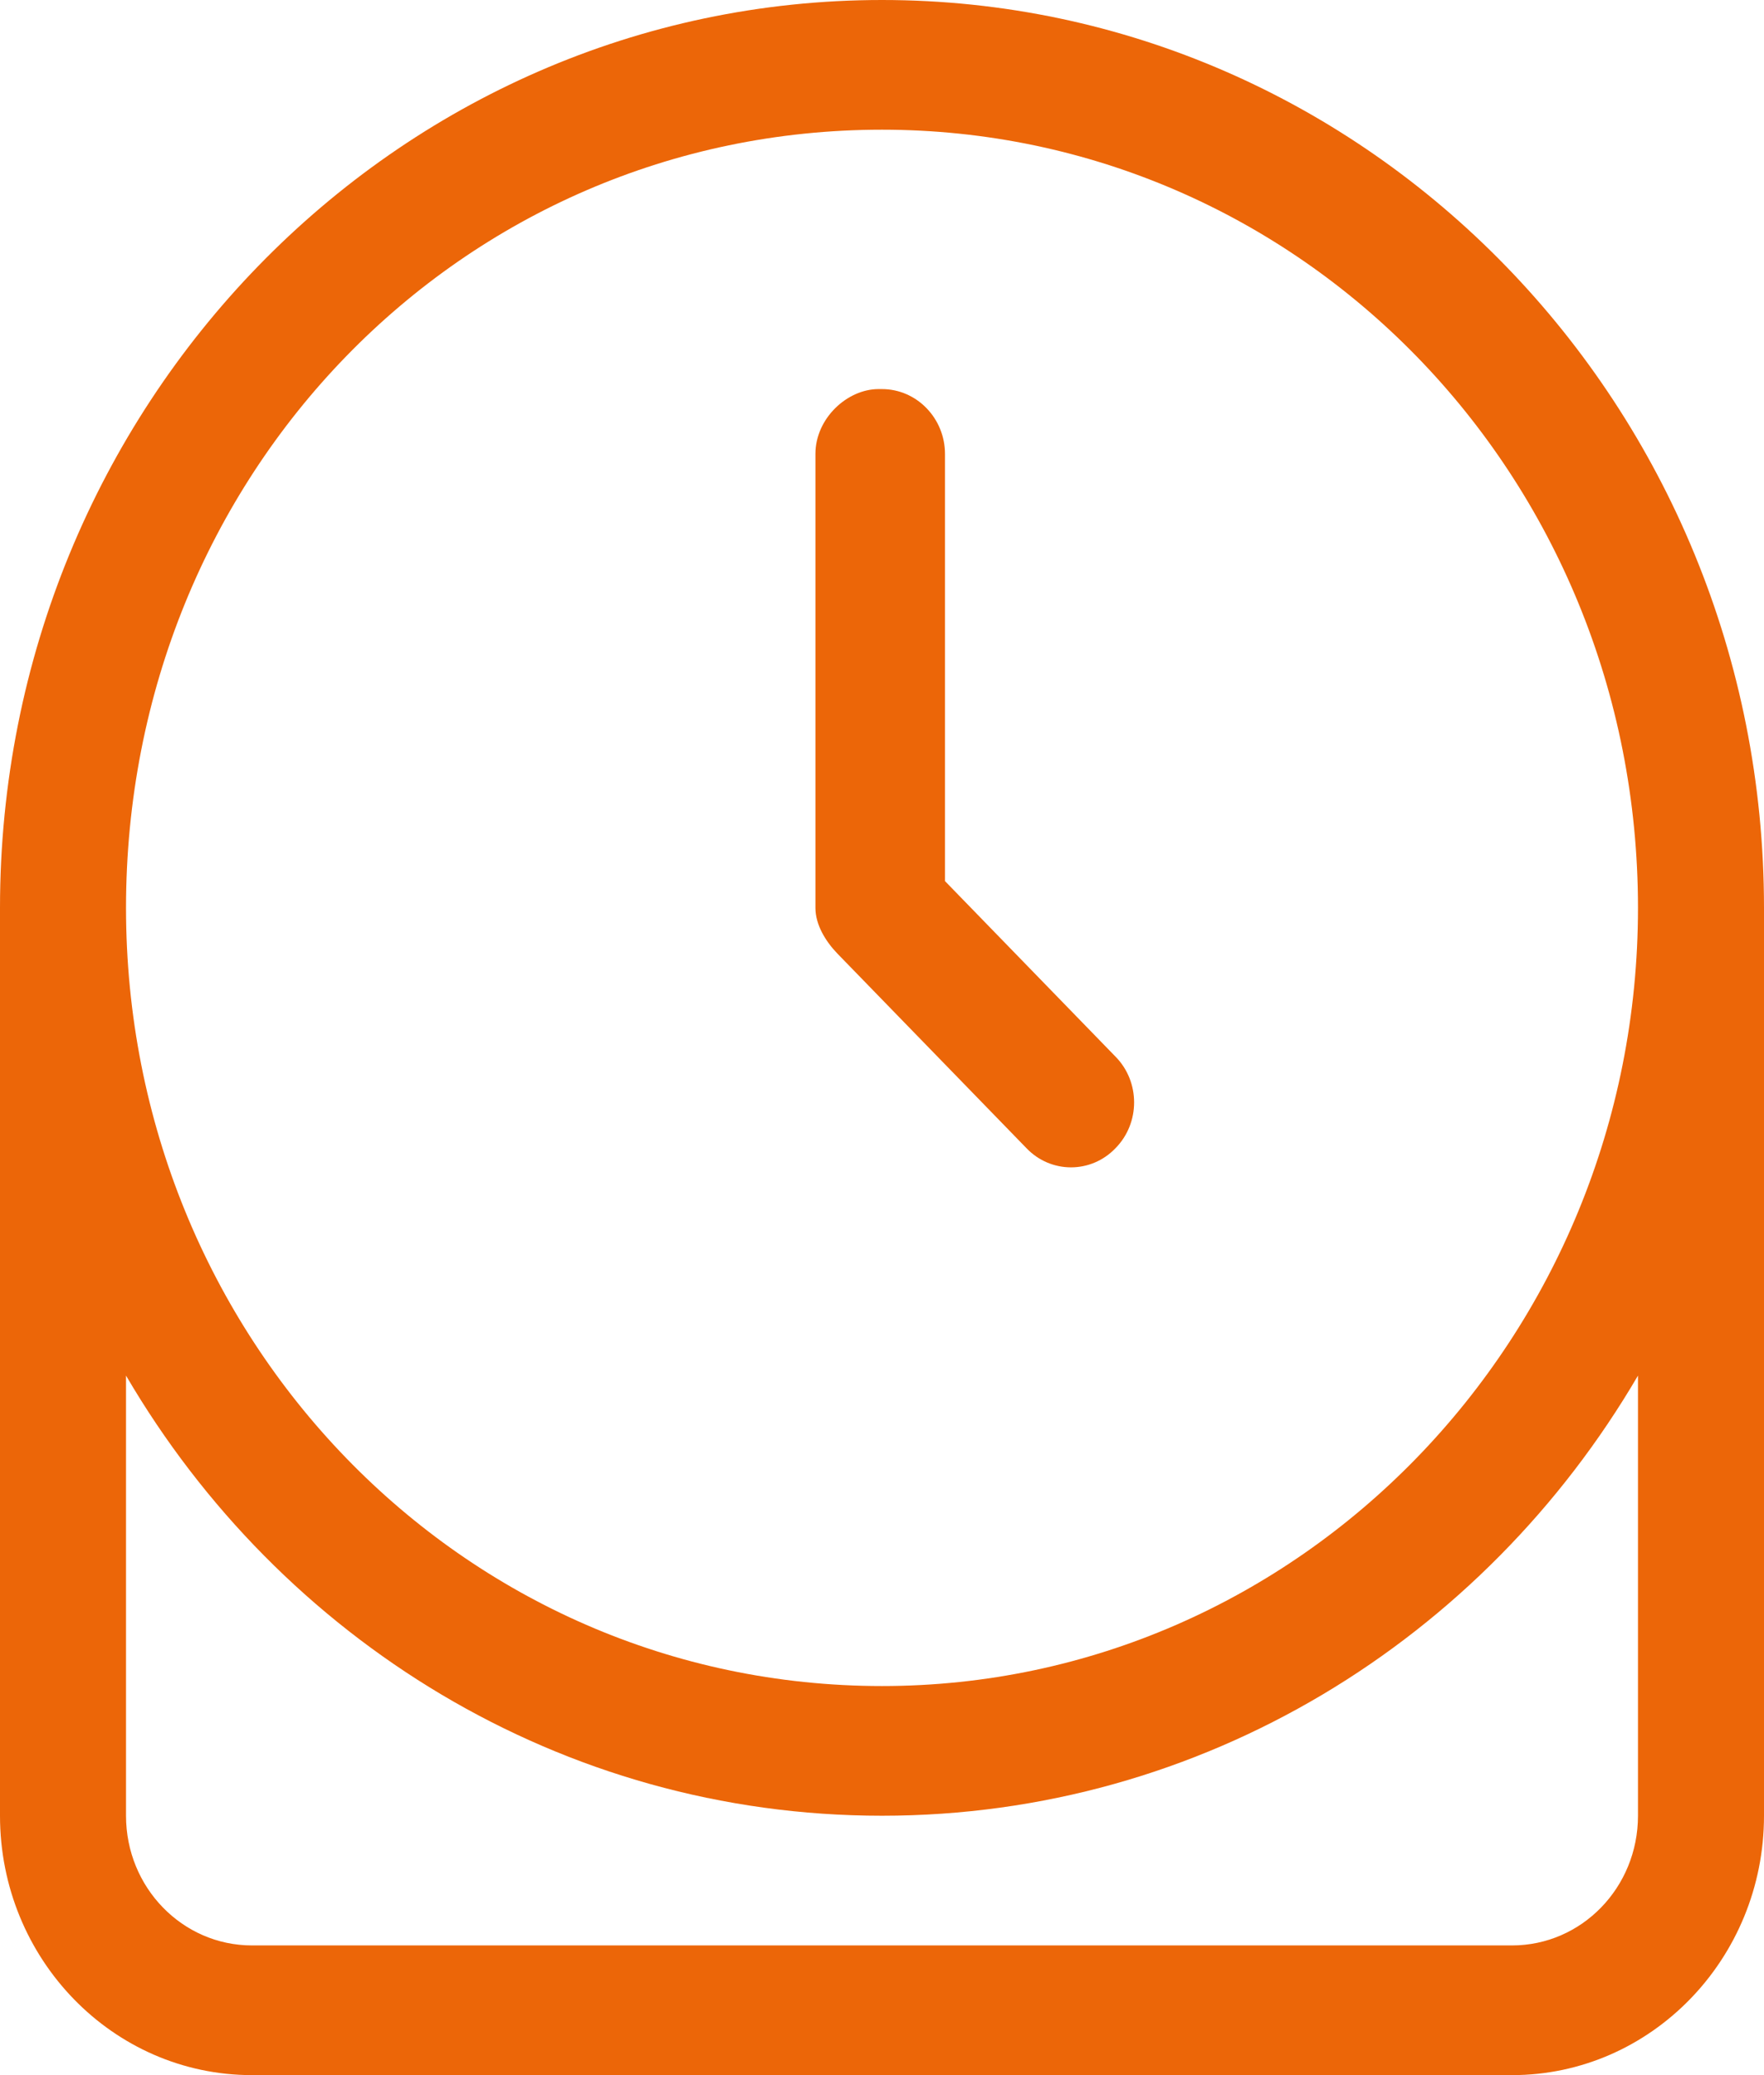 <svg width="34" height="40" viewBox="0 0 34 40" fill="none" xmlns="http://www.w3.org/2000/svg">
<g clip-path="url(#clip0_1_86)">
<path d="M17 7.5C17.668 7.5 18.214 8.062 18.214 8.75V16.984L21.5 20.367C21.979 20.852 21.979 21.648 21.5 22.133C21.03 22.625 20.256 22.625 19.785 22.133L16.142 18.383C15.915 18.148 15.717 17.828 15.717 17.5V8.75C15.717 8.062 16.332 7.5 16.932 7.5H17ZM17 0C26.388 0 34 7.836 34 17.5V35C34 37.758 31.822 40 29.143 40H4.857C2.174 40 0 37.758 0 35V17.5C0 7.836 7.612 0 17 0ZM17 2.5C8.887 2.5 2.429 9.148 2.429 17.5C2.429 25.781 8.887 32.5 17 32.5C25.045 32.5 31.571 25.781 31.571 17.5C31.571 9.148 25.045 2.5 17 2.5ZM31.571 26.516C28.596 31.602 23.185 35 17 35C10.815 35 5.404 31.602 2.429 26.516V35C2.429 36.383 3.516 37.5 4.857 37.5H29.143C30.486 37.5 31.571 36.383 31.571 35V26.516Z" fill="#EC6608"/>
</g>
<defs>
<clipPath id="clip0_1_86">
<rect width="34" height="40" fill="white"/>
</clipPath>
</defs>
</svg>
